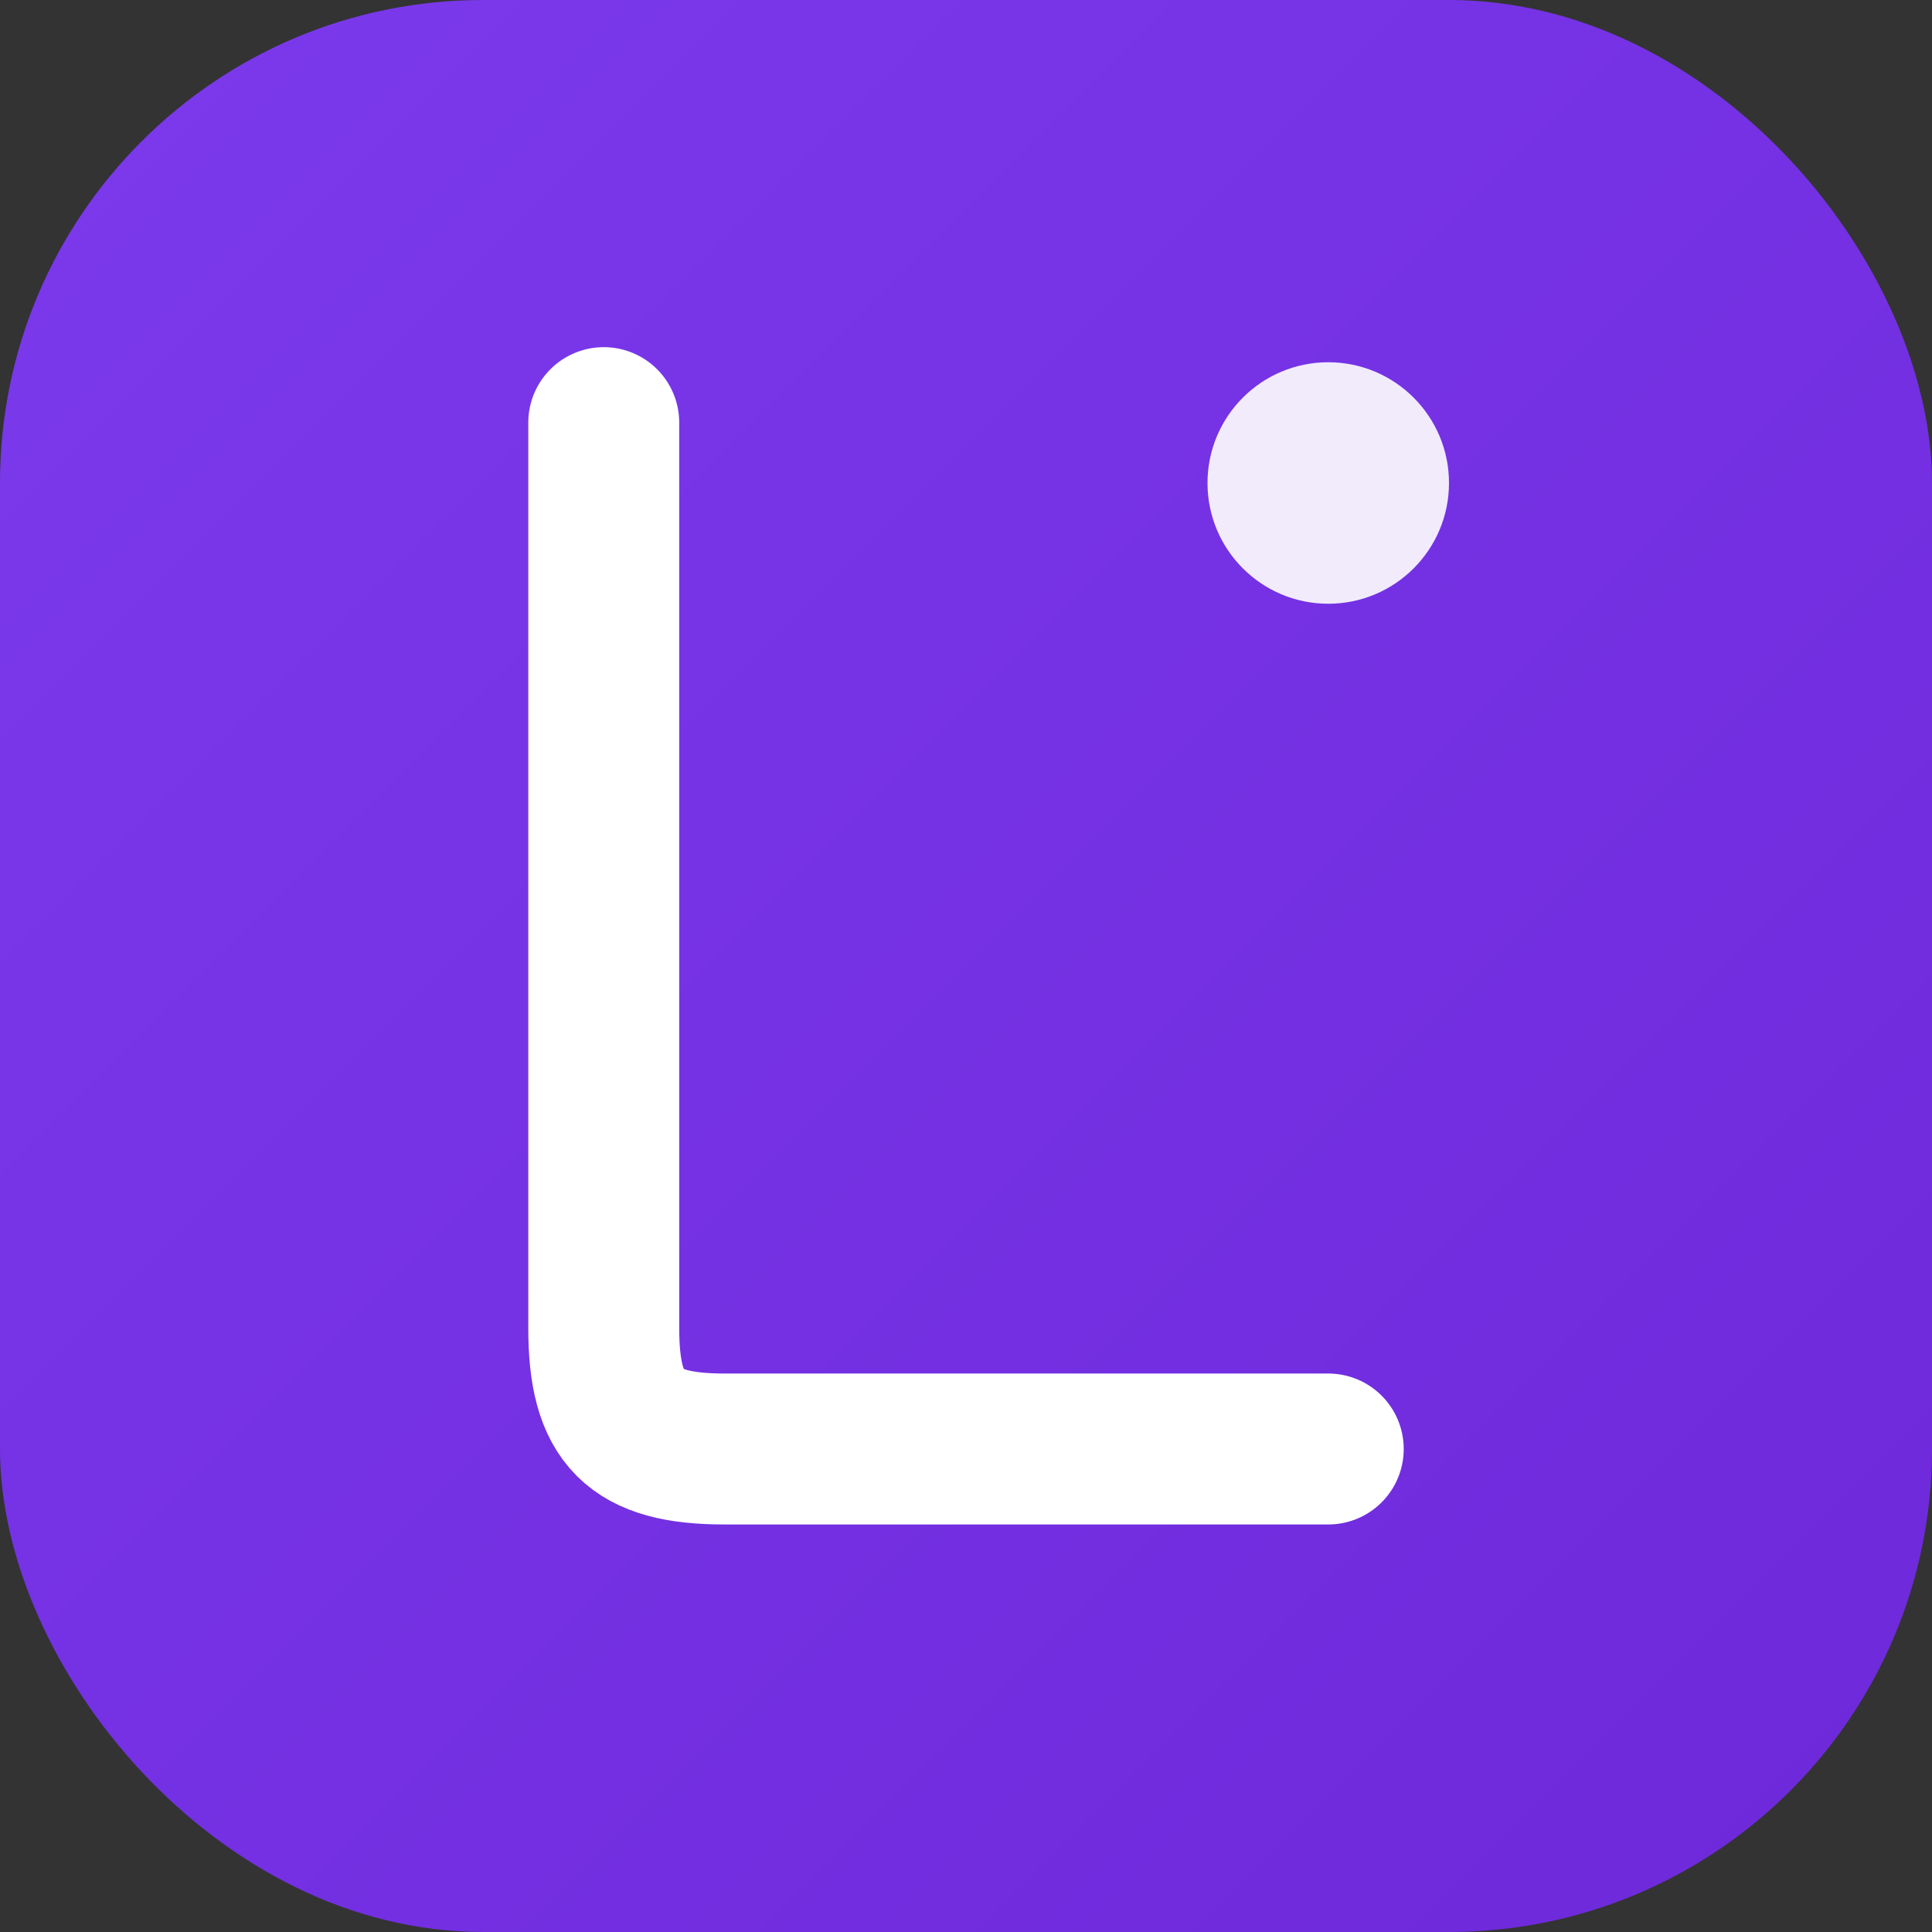 <svg xmlns="http://www.w3.org/2000/svg" viewBox="0 0 32 32">
  <rect x="0" y="0" width="32" height="32" fill="#333333" stroke="none"/>
  <defs>
    <linearGradient id="bgGrad" x1="0%" y1="0%" x2="100%" y2="100%">
      <stop offset="0%" style="stop-color:#7C3AED"/>
      <stop offset="100%" style="stop-color:#6D28D9"/>
    </linearGradient>
  </defs>

  <!-- Background with violet gradient -->
  <rect width="32" height="32" rx="8" fill="url(#bgGrad)"/>

  <!-- Elegant L letterform -->
  <path
    d="M10 7 L10 22 C10 23.5 10.5 24 12 24 L22 24"
    fill="none"
    stroke="white"
    stroke-width="2.5"
    stroke-linecap="round"
    stroke-linejoin="round"
  />

  <!-- AI neural node -->
  <circle cx="22" cy="8" r="2" fill="white" opacity="0.9"/>
</svg>
